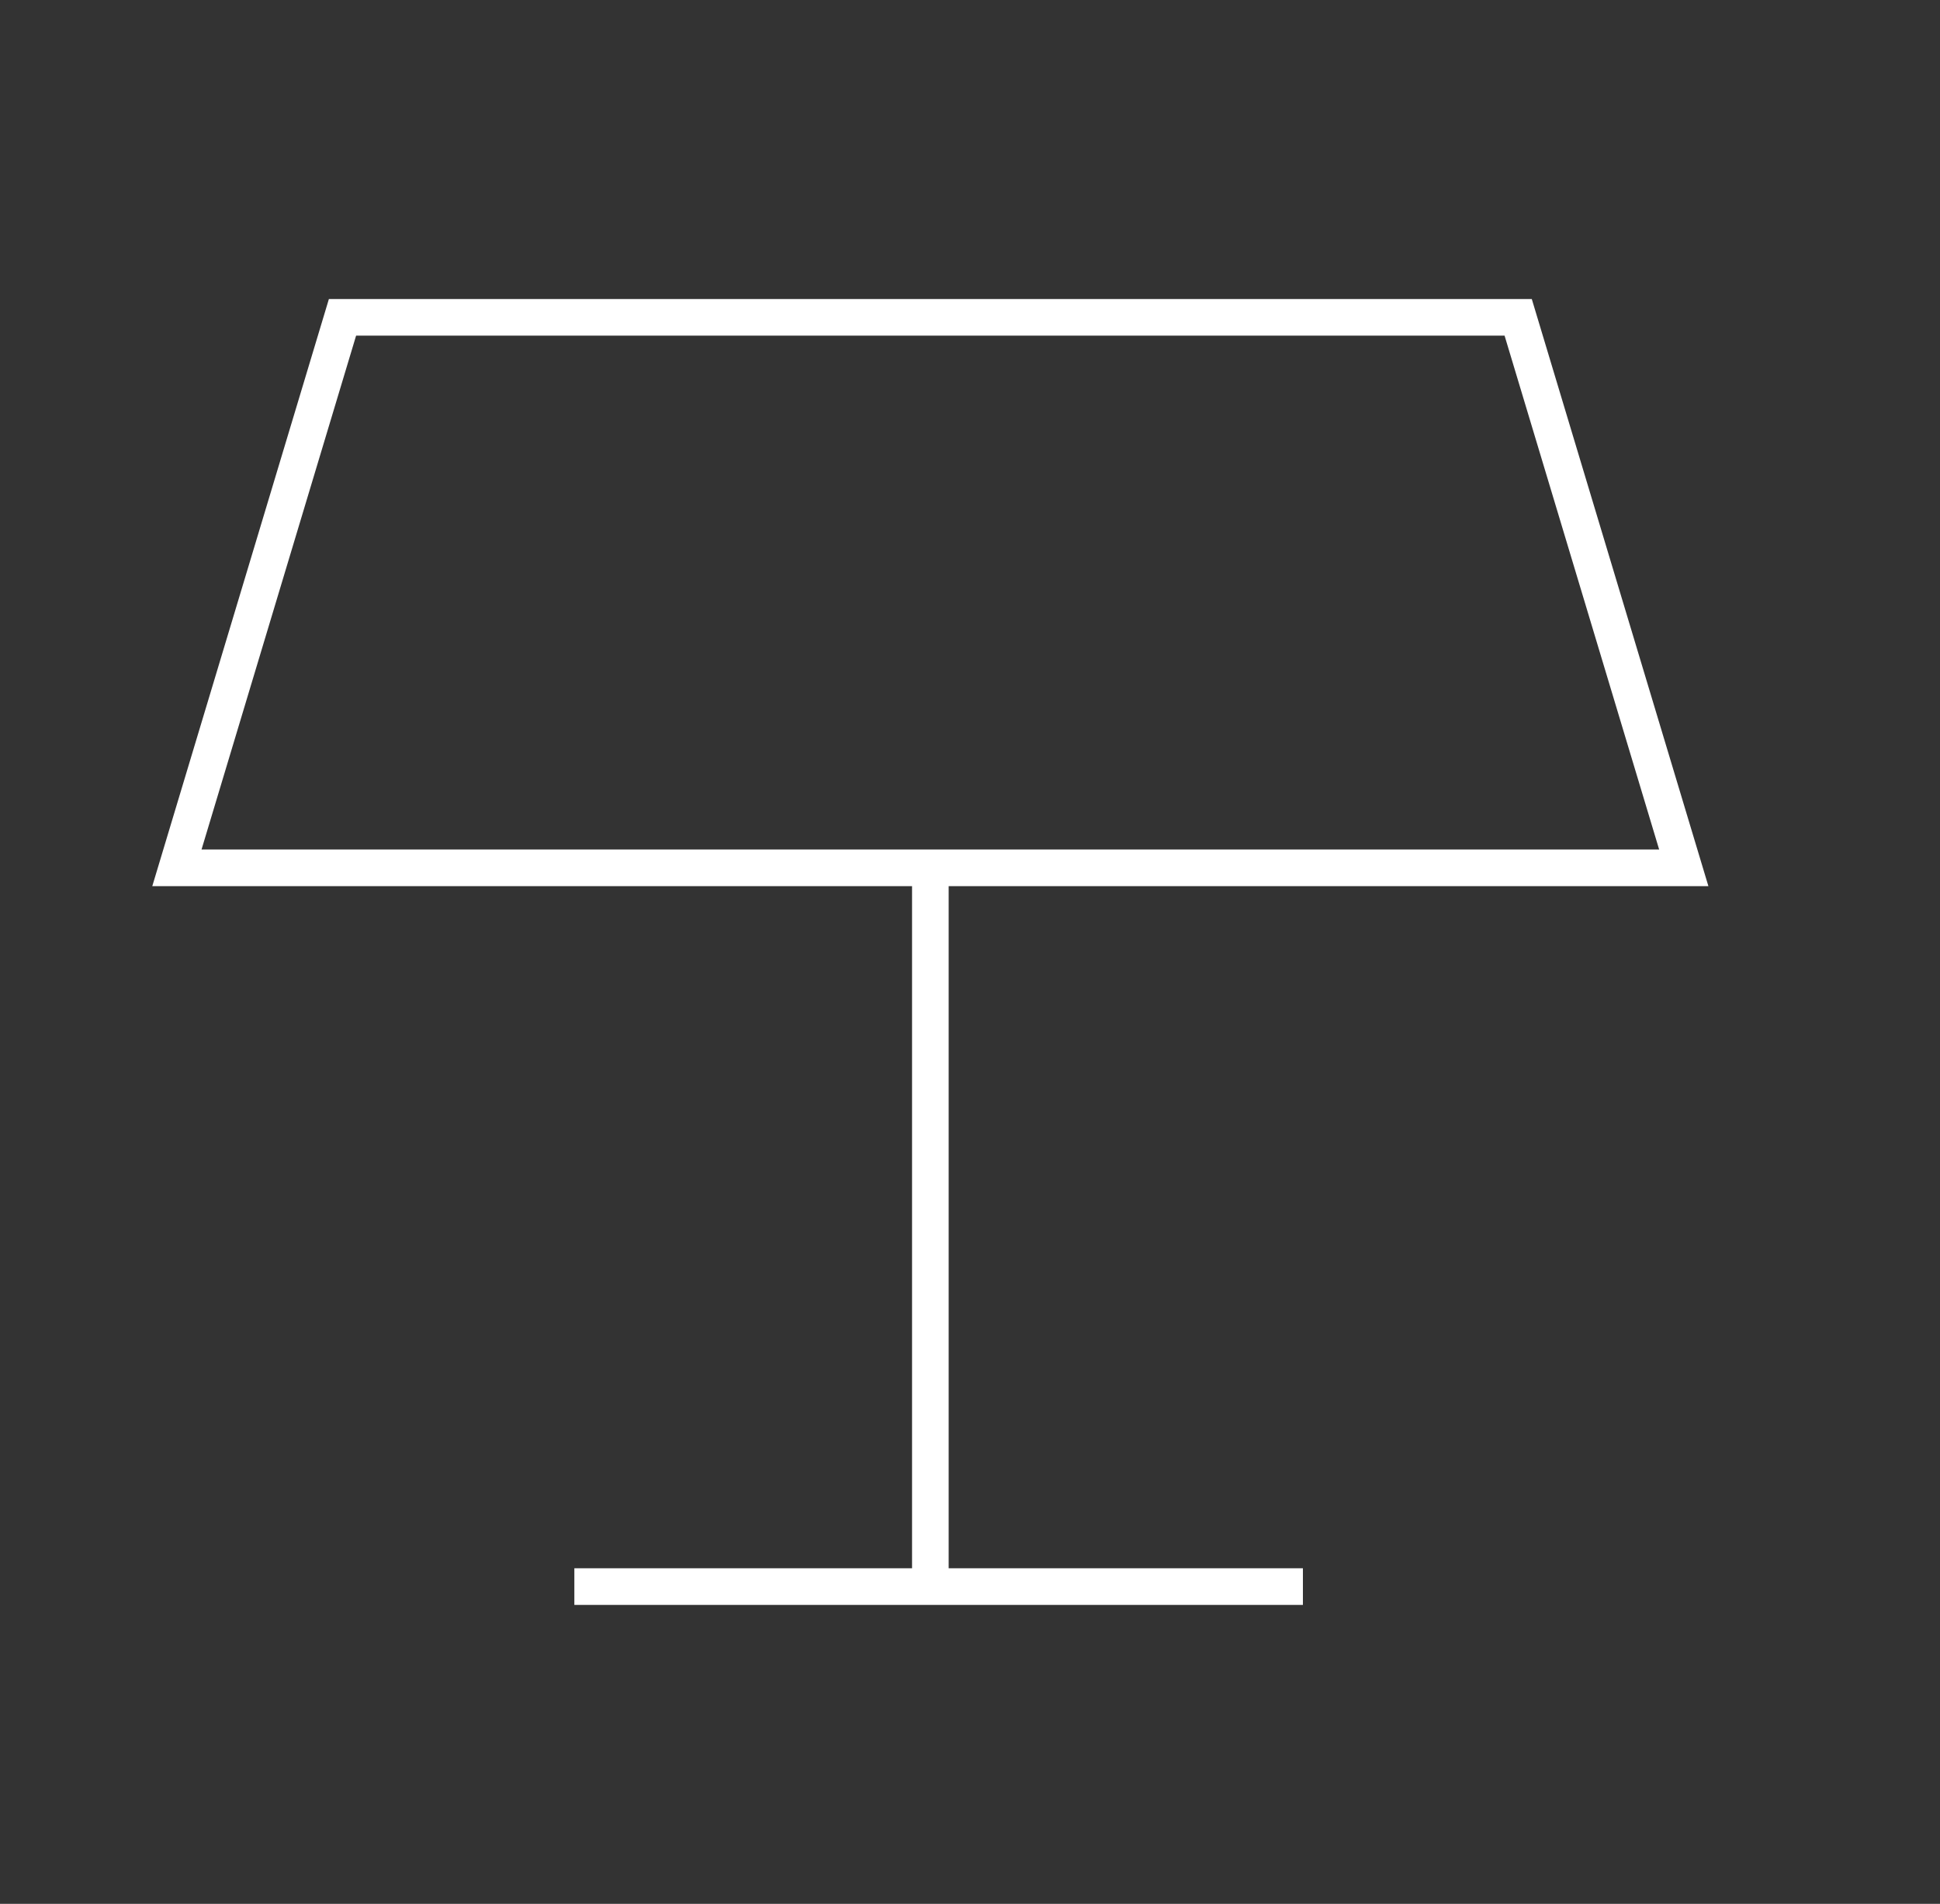 <svg width="53" height="52" viewBox="0 0 53 52" fill="none" xmlns="http://www.w3.org/2000/svg">
<rect x="0" y="0" width="53" height="52" fill="#333333" stroke="none"/>
<path d="M25.417 23.703H46L41.476 8.667H9.357L4.833 23.703H25.417ZM25.417 23.703V43.334H15.691H35.595" stroke="white"/>
</svg>
